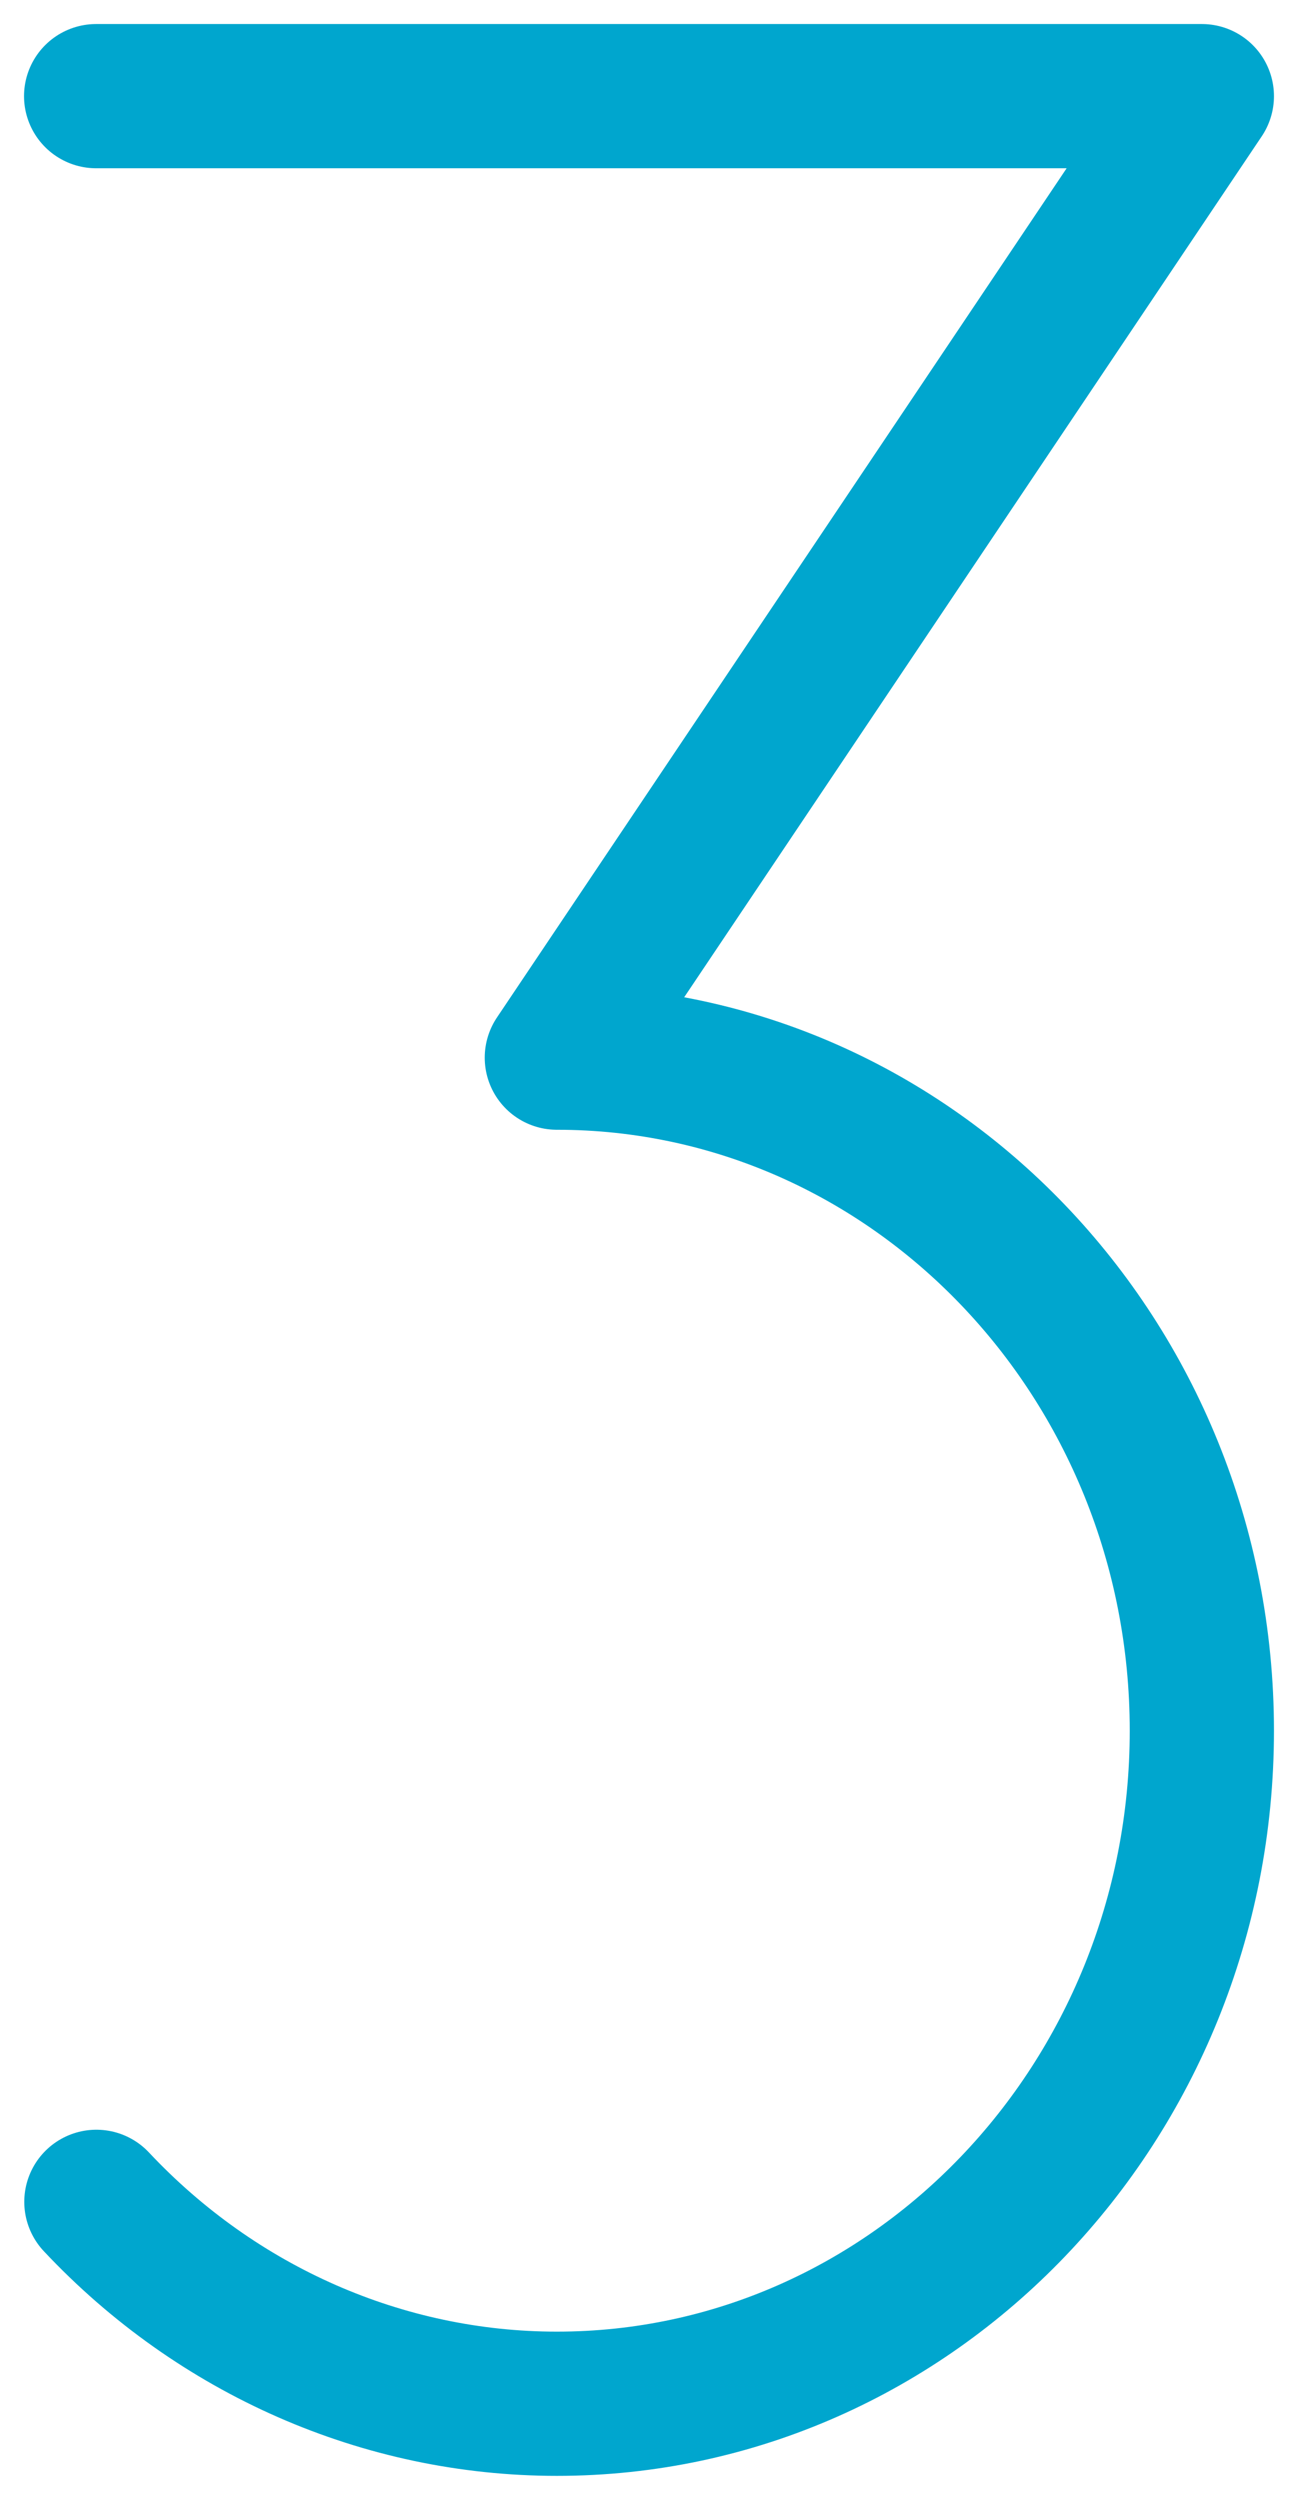 <svg width="27" height="52" viewBox="0 0 27 52" fill="none" xmlns="http://www.w3.org/2000/svg">
<path d="M2 2H25L11.583 22C18.991 22 25 28.27 25 36C25 43.73 18.991 50 11.583 50C7.98 50 4.525 48.485 2.005 45.8" stroke="#00A6CE" stroke-width="3" stroke-linecap="round" stroke-linejoin="round"/>
</svg>
